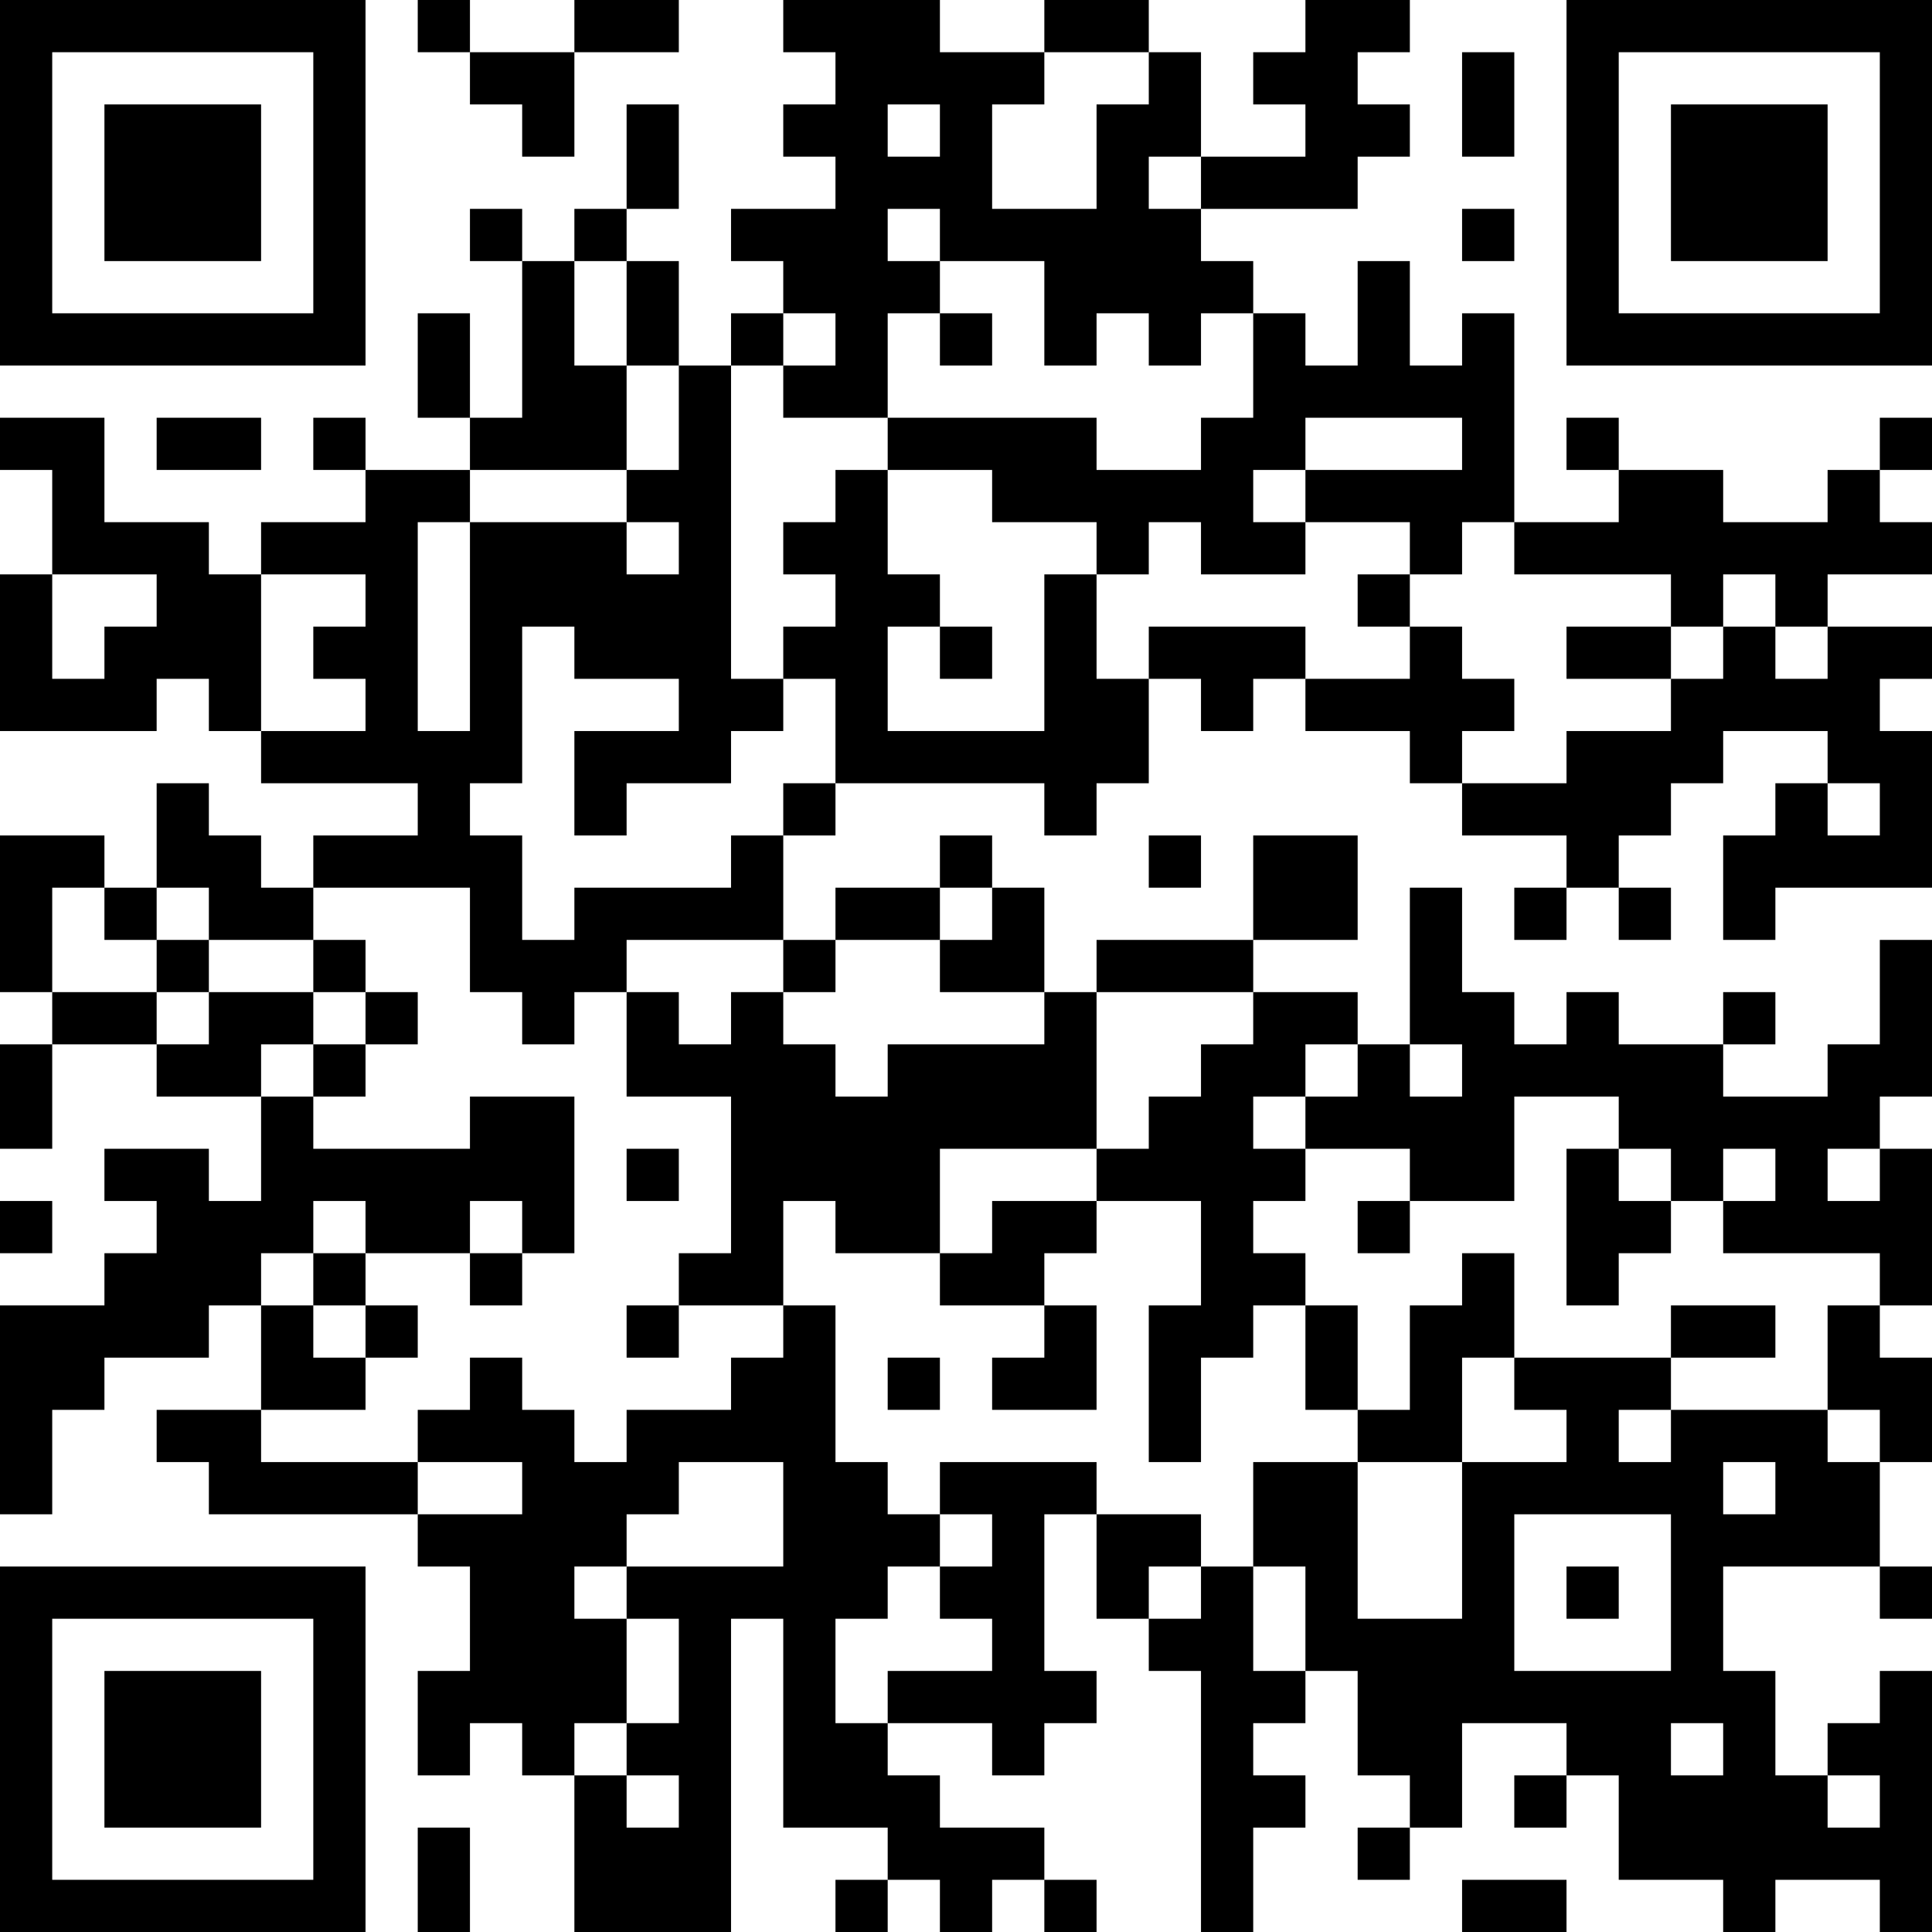 <?xml version="1.0" encoding="UTF-8"?>
<svg xmlns="http://www.w3.org/2000/svg" version="1.1" width="400" height="400" viewBox="0 0 400 400"><rect x="0" y="0" width="400" height="400" fill="#ffffff"/><g transform="scale(10.811)"><g transform="translate(0,0)"><path fill-rule="evenodd" d="M8 0L8 1L9 1L9 2L10 2L10 3L11 3L11 1L13 1L13 0L11 0L11 1L9 1L9 0ZM15 0L15 1L16 1L16 2L15 2L15 3L16 3L16 4L14 4L14 5L15 5L15 6L14 6L14 7L13 7L13 5L12 5L12 4L13 4L13 2L12 2L12 4L11 4L11 5L10 5L10 4L9 4L9 5L10 5L10 8L9 8L9 6L8 6L8 8L9 8L9 9L7 9L7 8L6 8L6 9L7 9L7 10L5 10L5 11L4 11L4 10L2 10L2 8L0 8L0 9L1 9L1 11L0 11L0 14L3 14L3 13L4 13L4 14L5 14L5 15L8 15L8 16L6 16L6 17L5 17L5 16L4 16L4 15L3 15L3 17L2 17L2 16L0 16L0 19L1 19L1 20L0 20L0 22L1 22L1 20L3 20L3 21L5 21L5 23L4 23L4 22L2 22L2 23L3 23L3 24L2 24L2 25L0 25L0 29L1 29L1 27L2 27L2 26L4 26L4 25L5 25L5 27L3 27L3 28L4 28L4 29L8 29L8 30L9 30L9 32L8 32L8 34L9 34L9 33L10 33L10 34L11 34L11 37L14 37L14 31L15 31L15 35L17 35L17 36L16 36L16 37L17 37L17 36L18 36L18 37L19 37L19 36L20 36L20 37L21 37L21 36L20 36L20 35L18 35L18 34L17 34L17 33L19 33L19 34L20 34L20 33L21 33L21 32L20 32L20 29L21 29L21 31L22 31L22 32L23 32L23 37L24 37L24 35L25 35L25 34L24 34L24 33L25 33L25 32L26 32L26 34L27 34L27 35L26 35L26 36L27 36L27 35L28 35L28 33L30 33L30 34L29 34L29 35L30 35L30 34L31 34L31 36L33 36L33 37L34 37L34 36L36 36L36 37L37 37L37 32L36 32L36 33L35 33L35 34L34 34L34 32L33 32L33 30L36 30L36 31L37 31L37 30L36 30L36 28L37 28L37 26L36 26L36 25L37 25L37 22L36 22L36 21L37 21L37 18L36 18L36 20L35 20L35 21L33 21L33 20L34 20L34 19L33 19L33 20L31 20L31 19L30 19L30 20L29 20L29 19L28 19L28 17L27 17L27 20L26 20L26 19L24 19L24 18L26 18L26 16L24 16L24 18L21 18L21 19L20 19L20 17L19 17L19 16L18 16L18 17L16 17L16 18L15 18L15 16L16 16L16 15L20 15L20 16L21 16L21 15L22 15L22 13L23 13L23 14L24 14L24 13L25 13L25 14L27 14L27 15L28 15L28 16L30 16L30 17L29 17L29 18L30 18L30 17L31 17L31 18L32 18L32 17L31 17L31 16L32 16L32 15L33 15L33 14L35 14L35 15L34 15L34 16L33 16L33 18L34 18L34 17L37 17L37 14L36 14L36 13L37 13L37 12L35 12L35 11L37 11L37 10L36 10L36 9L37 9L37 8L36 8L36 9L35 9L35 10L33 10L33 9L31 9L31 8L30 8L30 9L31 9L31 10L29 10L29 6L28 6L28 7L27 7L27 5L26 5L26 7L25 7L25 6L24 6L24 5L23 5L23 4L26 4L26 3L27 3L27 2L26 2L26 1L27 1L27 0L25 0L25 1L24 1L24 2L25 2L25 3L23 3L23 1L22 1L22 0L20 0L20 1L18 1L18 0ZM20 1L20 2L19 2L19 4L21 4L21 2L22 2L22 1ZM28 1L28 3L29 3L29 1ZM17 2L17 3L18 3L18 2ZM22 3L22 4L23 4L23 3ZM17 4L17 5L18 5L18 6L17 6L17 8L15 8L15 7L16 7L16 6L15 6L15 7L14 7L14 13L15 13L15 14L14 14L14 15L12 15L12 16L11 16L11 14L13 14L13 13L11 13L11 12L10 12L10 15L9 15L9 16L10 16L10 18L11 18L11 17L14 17L14 16L15 16L15 15L16 15L16 13L15 13L15 12L16 12L16 11L15 11L15 10L16 10L16 9L17 9L17 11L18 11L18 12L17 12L17 14L20 14L20 11L21 11L21 13L22 13L22 12L25 12L25 13L27 13L27 12L28 12L28 13L29 13L29 14L28 14L28 15L30 15L30 14L32 14L32 13L33 13L33 12L34 12L34 13L35 13L35 12L34 12L34 11L33 11L33 12L32 12L32 11L29 11L29 10L28 10L28 11L27 11L27 10L25 10L25 9L28 9L28 8L25 8L25 9L24 9L24 10L25 10L25 11L23 11L23 10L22 10L22 11L21 11L21 10L19 10L19 9L17 9L17 8L21 8L21 9L23 9L23 8L24 8L24 6L23 6L23 7L22 7L22 6L21 6L21 7L20 7L20 5L18 5L18 4ZM28 4L28 5L29 5L29 4ZM11 5L11 7L12 7L12 9L9 9L9 10L8 10L8 14L9 14L9 10L12 10L12 11L13 11L13 10L12 10L12 9L13 9L13 7L12 7L12 5ZM18 6L18 7L19 7L19 6ZM3 8L3 9L5 9L5 8ZM1 11L1 13L2 13L2 12L3 12L3 11ZM5 11L5 14L7 14L7 13L6 13L6 12L7 12L7 11ZM26 11L26 12L27 12L27 11ZM18 12L18 13L19 13L19 12ZM30 12L30 13L32 13L32 12ZM35 15L35 16L36 16L36 15ZM22 16L22 17L23 17L23 16ZM1 17L1 19L3 19L3 20L4 20L4 19L6 19L6 20L5 20L5 21L6 21L6 22L9 22L9 21L11 21L11 24L10 24L10 23L9 23L9 24L7 24L7 23L6 23L6 24L5 24L5 25L6 25L6 26L7 26L7 27L5 27L5 28L8 28L8 29L10 29L10 28L8 28L8 27L9 27L9 26L10 26L10 27L11 27L11 28L12 28L12 27L14 27L14 26L15 26L15 25L16 25L16 28L17 28L17 29L18 29L18 30L17 30L17 31L16 31L16 33L17 33L17 32L19 32L19 31L18 31L18 30L19 30L19 29L18 29L18 28L21 28L21 29L23 29L23 30L22 30L22 31L23 31L23 30L24 30L24 32L25 32L25 30L24 30L24 28L26 28L26 31L28 31L28 28L30 28L30 27L29 27L29 26L32 26L32 27L31 27L31 28L32 28L32 27L35 27L35 28L36 28L36 27L35 27L35 25L36 25L36 24L33 24L33 23L34 23L34 22L33 22L33 23L32 23L32 22L31 22L31 21L29 21L29 23L27 23L27 22L25 22L25 21L26 21L26 20L25 20L25 21L24 21L24 22L25 22L25 23L24 23L24 24L25 24L25 25L24 25L24 26L23 26L23 28L22 28L22 25L23 25L23 23L21 23L21 22L22 22L22 21L23 21L23 20L24 20L24 19L21 19L21 22L18 22L18 24L16 24L16 23L15 23L15 25L13 25L13 24L14 24L14 21L12 21L12 19L13 19L13 20L14 20L14 19L15 19L15 20L16 20L16 21L17 21L17 20L20 20L20 19L18 19L18 18L19 18L19 17L18 17L18 18L16 18L16 19L15 19L15 18L12 18L12 19L11 19L11 20L10 20L10 19L9 19L9 17L6 17L6 18L4 18L4 17L3 17L3 18L2 18L2 17ZM3 18L3 19L4 19L4 18ZM6 18L6 19L7 19L7 20L6 20L6 21L7 21L7 20L8 20L8 19L7 19L7 18ZM27 20L27 21L28 21L28 20ZM12 22L12 23L13 23L13 22ZM30 22L30 25L31 25L31 24L32 24L32 23L31 23L31 22ZM35 22L35 23L36 23L36 22ZM0 23L0 24L1 24L1 23ZM19 23L19 24L18 24L18 25L20 25L20 26L19 26L19 27L21 27L21 25L20 25L20 24L21 24L21 23ZM26 23L26 24L27 24L27 23ZM6 24L6 25L7 25L7 26L8 26L8 25L7 25L7 24ZM9 24L9 25L10 25L10 24ZM28 24L28 25L27 25L27 27L26 27L26 25L25 25L25 27L26 27L26 28L28 28L28 26L29 26L29 24ZM12 25L12 26L13 26L13 25ZM32 25L32 26L34 26L34 25ZM17 26L17 27L18 27L18 26ZM13 28L13 29L12 29L12 30L11 30L11 31L12 31L12 33L11 33L11 34L12 34L12 35L13 35L13 34L12 34L12 33L13 33L13 31L12 31L12 30L15 30L15 28ZM33 28L33 29L34 29L34 28ZM29 29L29 32L32 32L32 29ZM30 30L30 31L31 31L31 30ZM32 33L32 34L33 34L33 33ZM35 34L35 35L36 35L36 34ZM8 35L8 37L9 37L9 35ZM28 36L28 37L30 37L30 36ZM0 0L0 7L7 7L7 0ZM1 1L1 6L6 6L6 1ZM2 2L2 5L5 5L5 2ZM30 0L30 7L37 7L37 0ZM31 1L31 6L36 6L36 1ZM32 2L32 5L35 5L35 2ZM0 30L0 37L7 37L7 30ZM1 31L1 36L6 36L6 31ZM2 32L2 35L5 35L5 32Z" fill="#000000"/></g></g></svg>
